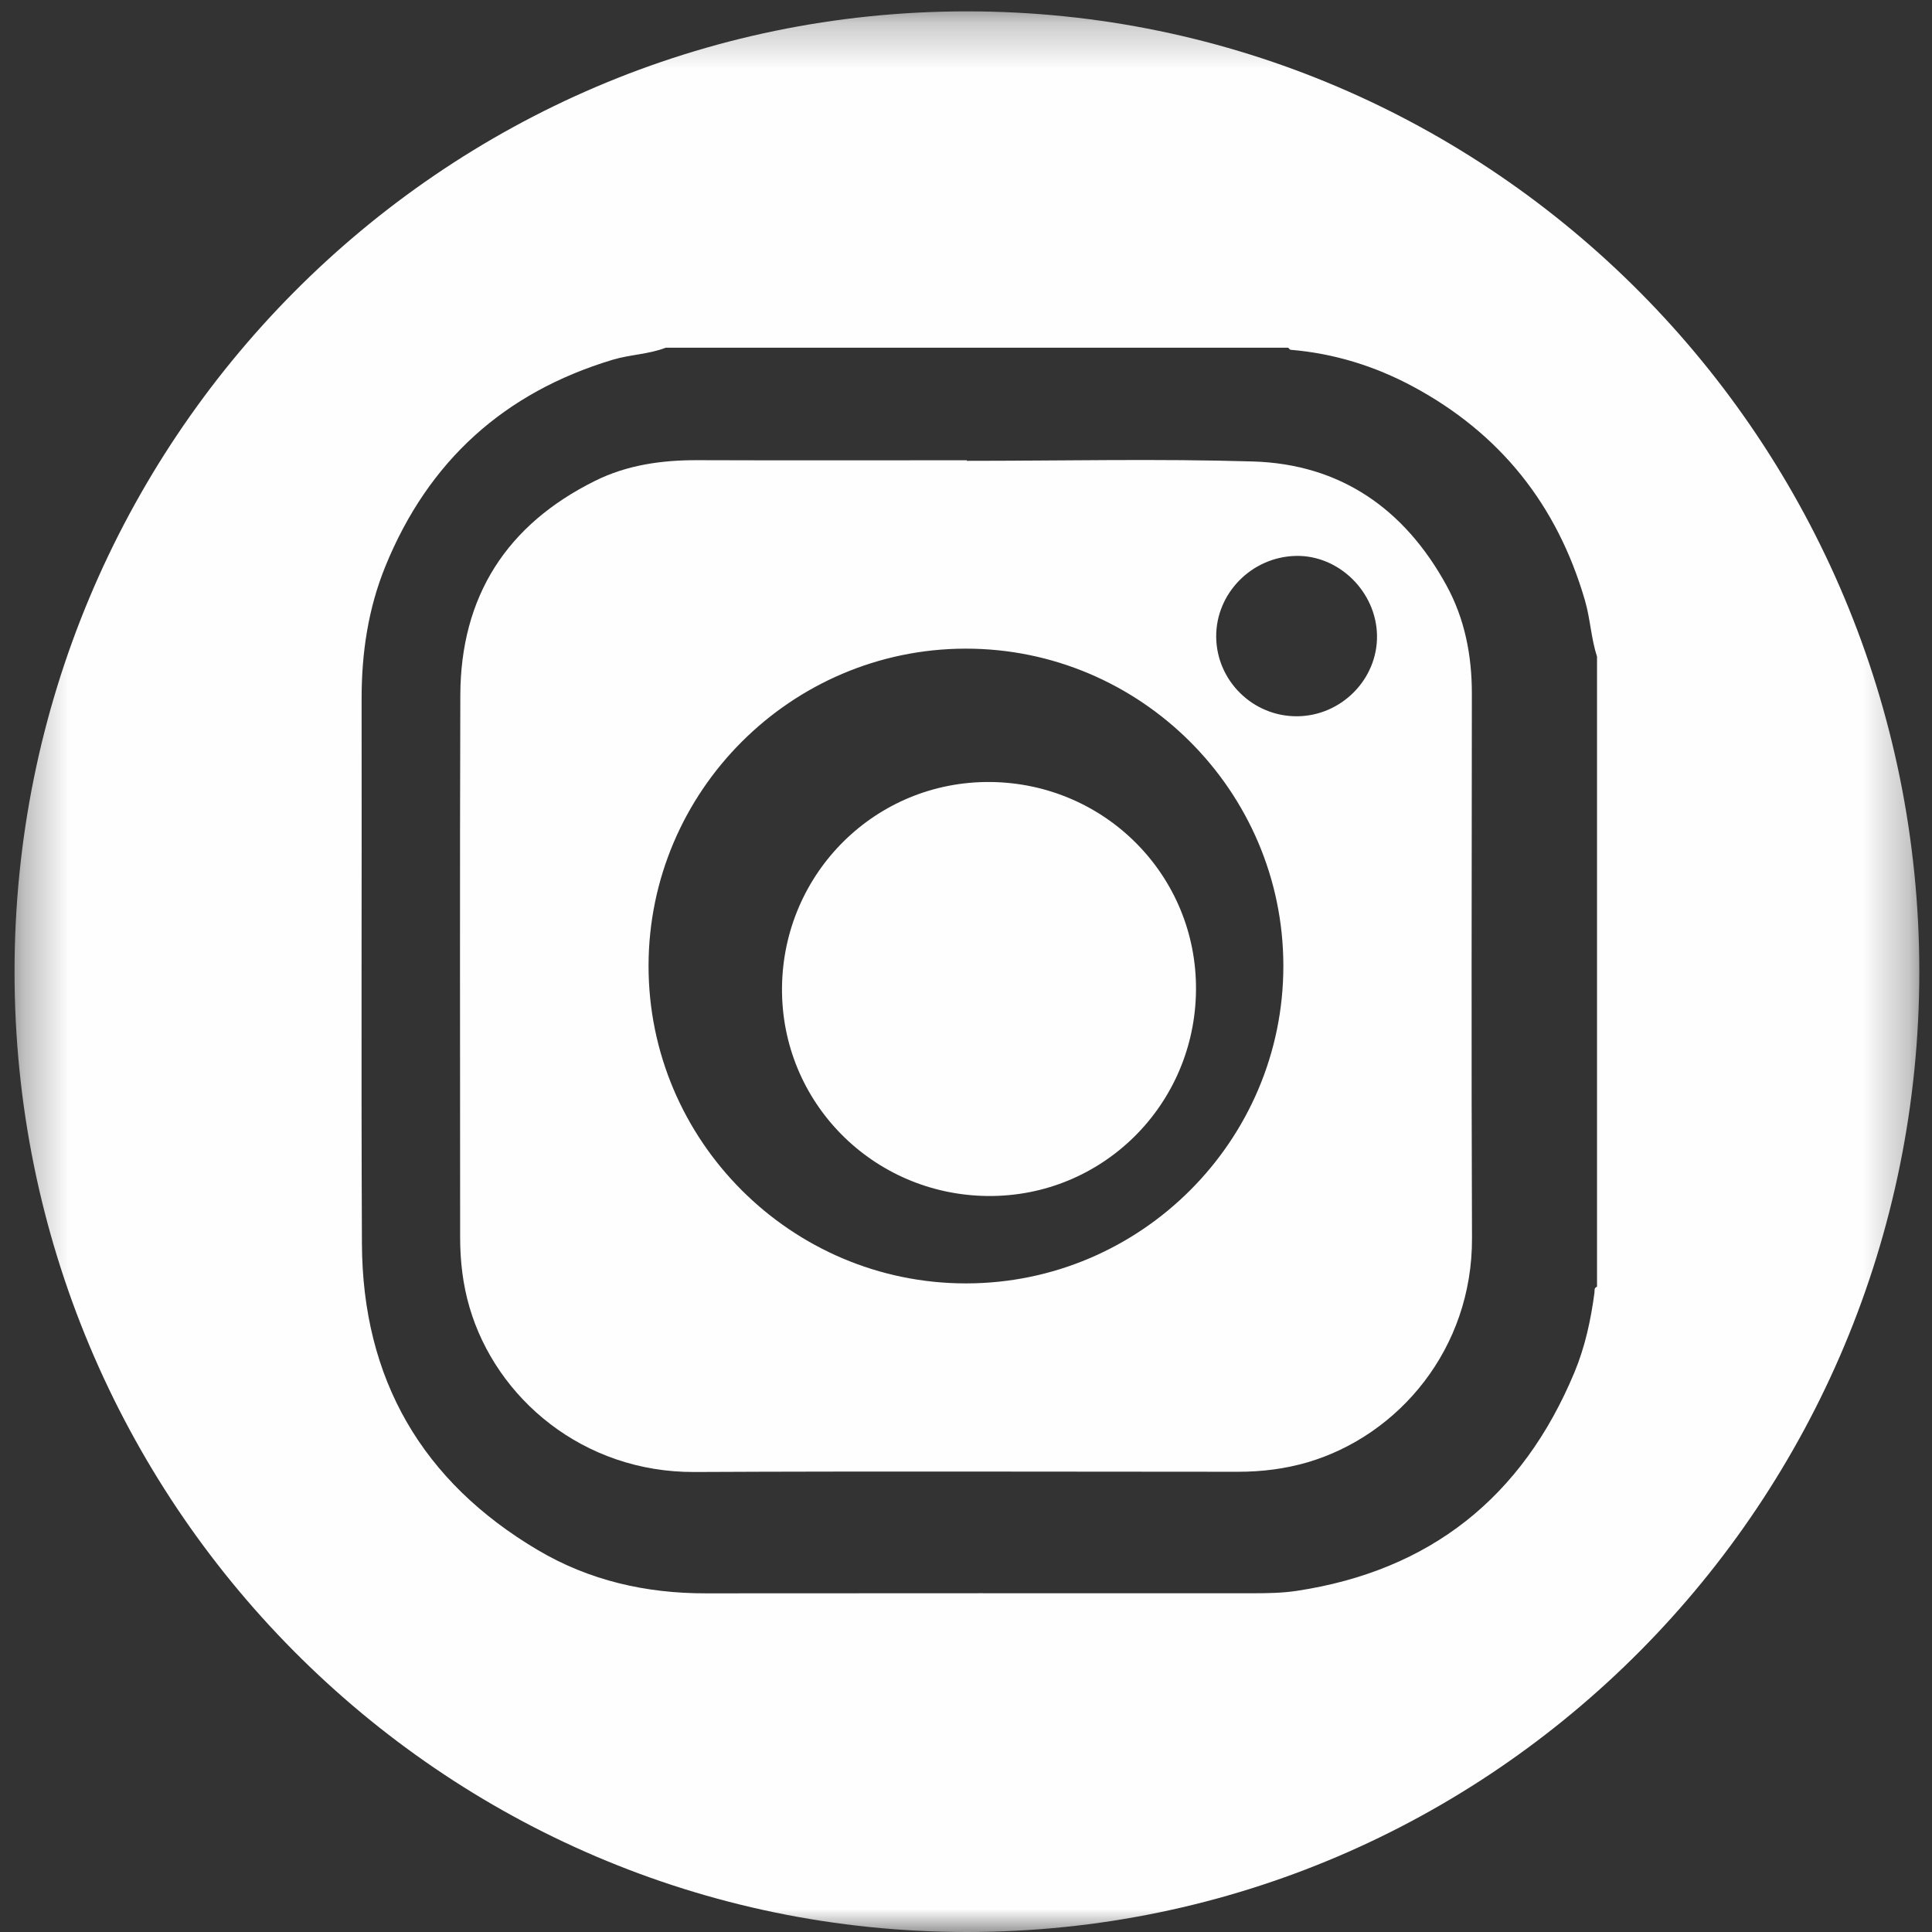 <?xml version="1.0" encoding="UTF-8"?>
<svg width="42px" height="42px" viewBox="0 0 42 42" version="1.1" xmlns="http://www.w3.org/2000/svg" xmlns:xlink="http://www.w3.org/1999/xlink">
    <rect x="0" y="0" width="42" height="42" fill="#333333" stroke="none"/>
    <!-- Generator: Sketch 62 (91390) - https://sketch.com -->
    <title>Instrgram</title>
    <desc>Created with Sketch.</desc>
    <defs>
        <polygon id="path-1" points="0.316 0.247 41.724 0.247 41.724 42 0.316 42"></polygon>
    </defs>
    <g id="Instrgram" stroke="none" stroke-width="1" fill="none" fill-rule="evenodd">
        <g id="Group-13">
            <path d="M26.931,1.986 C26.977,1.963 27.023,1.939 27.069,1.915 C27.067,1.971 27.066,2.029 27.064,2.085 C27.02,2.052 26.976,2.02 26.931,1.986" id="Fill-7" fill="#FDFDFD"></path>
            <path d="M21.525,17 C19.041,16.979 17.023,18.974 17,21.474 C16.979,23.959 18.974,25.977 21.475,26 C23.959,26.022 25.978,24.026 26,21.526 C26.022,19.04 24.026,17.022 21.525,17" id="Fill-11" fill="#FEFEFE"></path>
            <path d="M28.2,15.571 C27.24,15.579 26.448,14.802 26.439,13.846 C26.431,12.898 27.212,12.105 28.173,12.085 C29.108,12.066 29.922,12.867 29.935,13.819 C29.947,14.768 29.158,15.564 28.2,15.571 M20.999,27.9 C17.198,27.9 14.095,24.795 14.099,20.994 C14.103,17.203 17.194,14.109 20.986,14.101 C24.787,14.094 27.896,17.193 27.899,20.994 C27.903,24.794 24.801,27.9 20.999,27.9 M31.997,15.076 C31.997,14.245 31.842,13.448 31.441,12.719 C30.532,11.064 29.141,10.089 27.239,10.032 C25.167,9.97 23.093,10.018 21.019,10.018 L21.019,10.006 C19.068,10.006 17.117,10.011 15.165,10.004 C14.39,10.001 13.634,10.107 12.939,10.452 C11.015,11.405 10.014,12.962 10.007,15.114 C9.994,19.042 10.003,22.97 10.003,26.898 C10.003,27.414 10.061,27.919 10.206,28.416 C10.785,30.402 12.678,32.012 15.099,32 C19.037,31.981 22.974,31.995 26.911,31.995 C27.427,31.995 27.932,31.934 28.429,31.788 C30.404,31.205 32.01,29.327 32,26.913 C31.984,22.968 31.994,19.022 31.997,15.076" id="Fill-13" fill="#FEFEFE"></path>
            <g id="Instrgram">
                <g id="Group-17">
                    <mask id="mask-2" fill="white">
                        <use xlink:href="#path-1"></use>
                    </mask>
                    <g id="Clip-16"></g>
                    <path d="M34.718,27.973 C34.649,27.994 34.668,28.056 34.662,28.104 C34.583,28.698 34.457,29.282 34.227,29.834 C33.095,32.552 31.088,34.145 28.19,34.584 C27.869,34.632 27.546,34.636 27.222,34.636 C23.264,34.637 19.306,34.633 15.347,34.638 C14.047,34.64 12.813,34.361 11.695,33.699 C9.181,32.213 7.881,29.985 7.868,27.038 C7.85,23.09 7.867,19.143 7.861,15.196 C7.86,14.2 8.002,13.234 8.378,12.311 C9.312,10.019 10.964,8.53 13.318,7.821 C13.698,7.707 14.101,7.703 14.472,7.559 L28.004,7.559 C28.022,7.574 28.039,7.602 28.057,7.604 C28.998,7.683 29.884,7.956 30.715,8.402 C32.611,9.421 33.854,10.976 34.457,13.058 C34.573,13.459 34.589,13.879 34.718,14.275 L34.718,27.973 Z M21.02,0.247 C9.585,0.247 0.316,9.594 0.316,21.124 C0.316,32.653 9.585,42 21.02,42 C32.454,42 41.724,32.653 41.724,21.124 C41.724,9.594 32.454,0.247 21.02,0.247 L21.02,0.247 Z" id="Fill-15" fill="#FEFEFE" mask="url(#mask-2)"></path>
                </g>
            </g>
        </g>
    </g>
</svg>